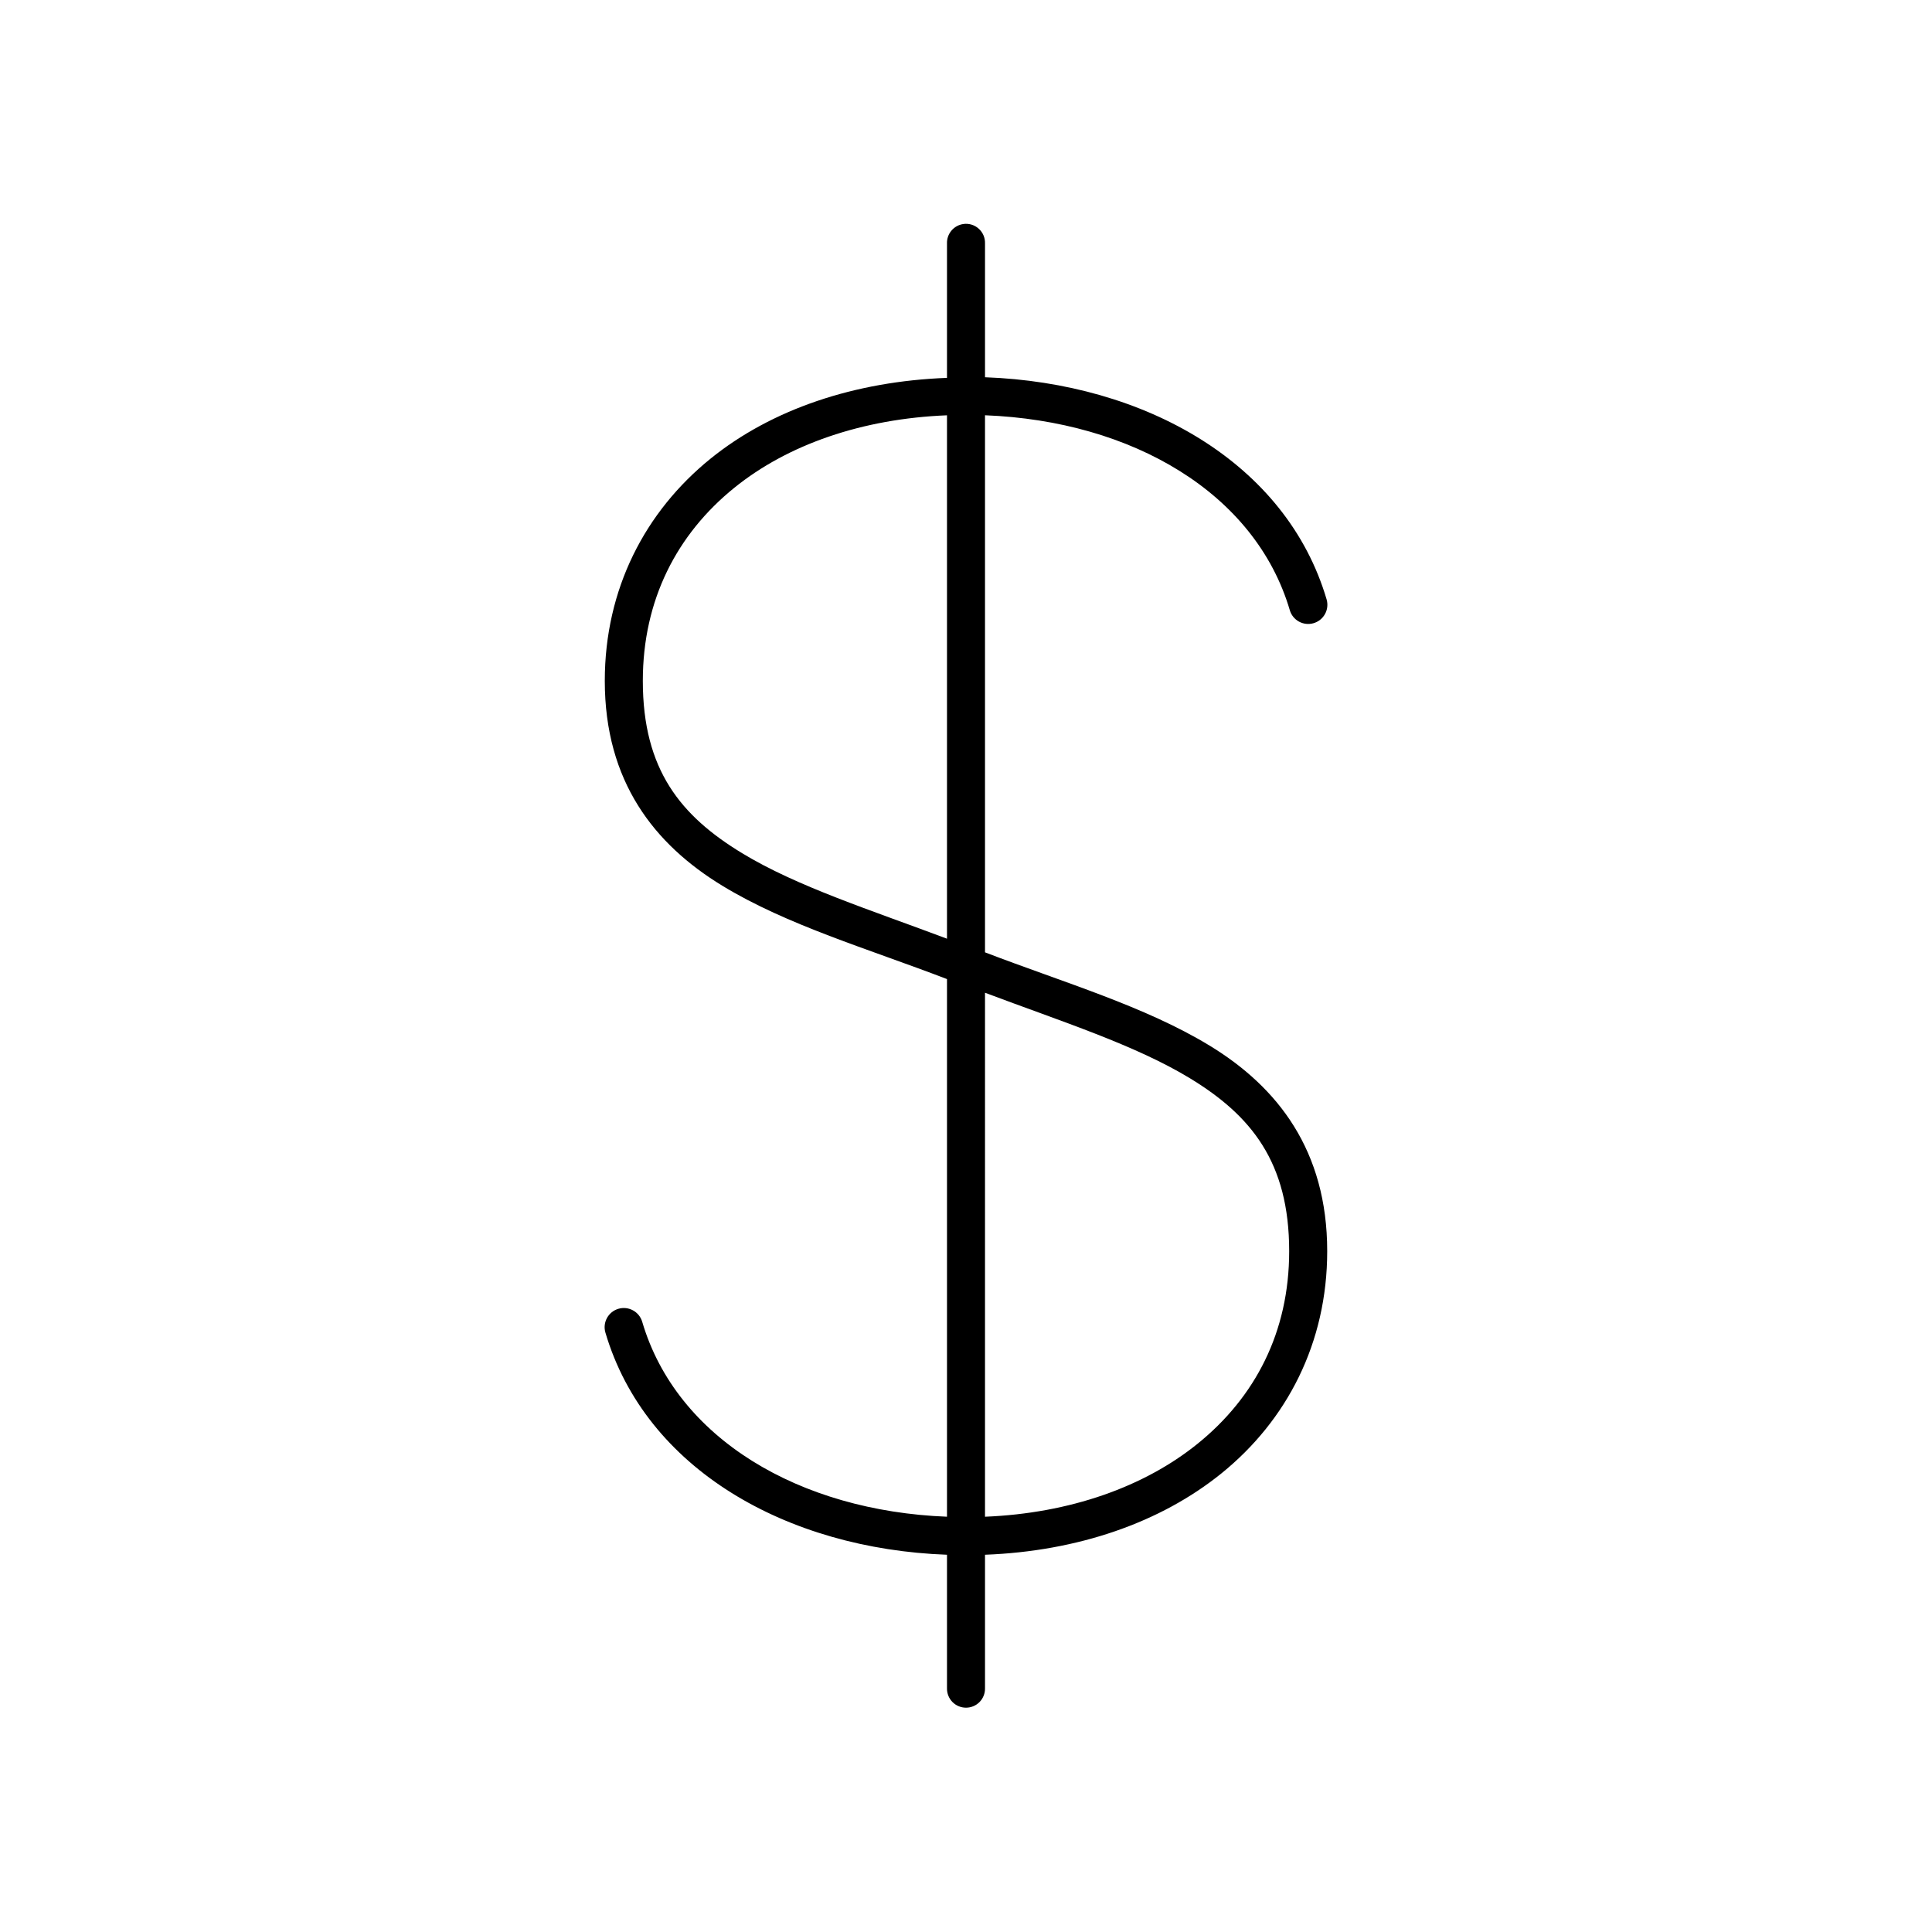 <?xml version="1.0" encoding="UTF-8"?>
<!-- Uploaded to: ICON Repo, www.iconrepo.com, Generator: ICON Repo Mixer Tools -->
<svg fill="#000000" width="800px" height="800px" version="1.1" viewBox="144 144 512 512" xmlns="http://www.w3.org/2000/svg">
 <path d="m399.37 203.36c-2.594 0.324-4.508 2.582-4.406 5.195v35.582c-24.477 0.926-46.441 8.293-62.66 21.41-17.34 14.023-28.027 34.539-28.027 58.883 0 26.691 13.145 43.348 31.176 54.316 17.176 10.453 38.586 16.684 59.512 24.719v142.48c-39.098-1.52-71.637-20.688-80.766-51.641-0.785-2.695-3.606-4.246-6.301-3.465-2.695 0.785-4.246 3.606-3.461 6.301 10.672 36.184 48.055 57.332 90.527 58.883v35.422c-0.02 1.348 0.504 2.648 1.449 3.609 0.949 0.961 2.238 1.5 3.59 1.5 1.348 0 2.641-0.539 3.586-1.5 0.949-0.961 1.469-2.262 1.449-3.609v-35.422c24.48-0.926 46.441-8.453 62.664-21.57 17.34-14.023 28.023-34.539 28.023-58.883 0-26.691-13.141-43.508-31.172-54.477-17.18-10.449-38.59-16.684-59.516-24.715v-142.33c39.098 1.52 71.637 20.684 80.77 51.641 0.375 1.297 1.25 2.387 2.43 3.039 1.18 0.648 2.574 0.801 3.867 0.426 1.293-0.375 2.387-1.25 3.035-2.434 0.652-1.18 0.805-2.57 0.43-3.863-10.676-36.188-48.059-57.336-90.531-58.883v-35.426c0.059-1.48-0.535-2.91-1.629-3.91-1.09-1-2.566-1.473-4.039-1.285zm-4.406 50.695v138.71c-20.164-7.594-39.773-13.828-54.316-22.672-16.203-9.859-26.293-22.059-26.293-45.66 0-21.438 9.016-38.852 24.246-51.168 14.176-11.465 33.879-18.309 56.363-19.207zm10.074 153.03c20.164 7.594 39.777 13.828 54.32 22.672 16.199 9.855 26.289 22.215 26.289 45.816 0 21.438-9.016 38.695-24.246 51.012-14.176 11.465-33.879 18.449-56.363 19.363z"/>
</svg>